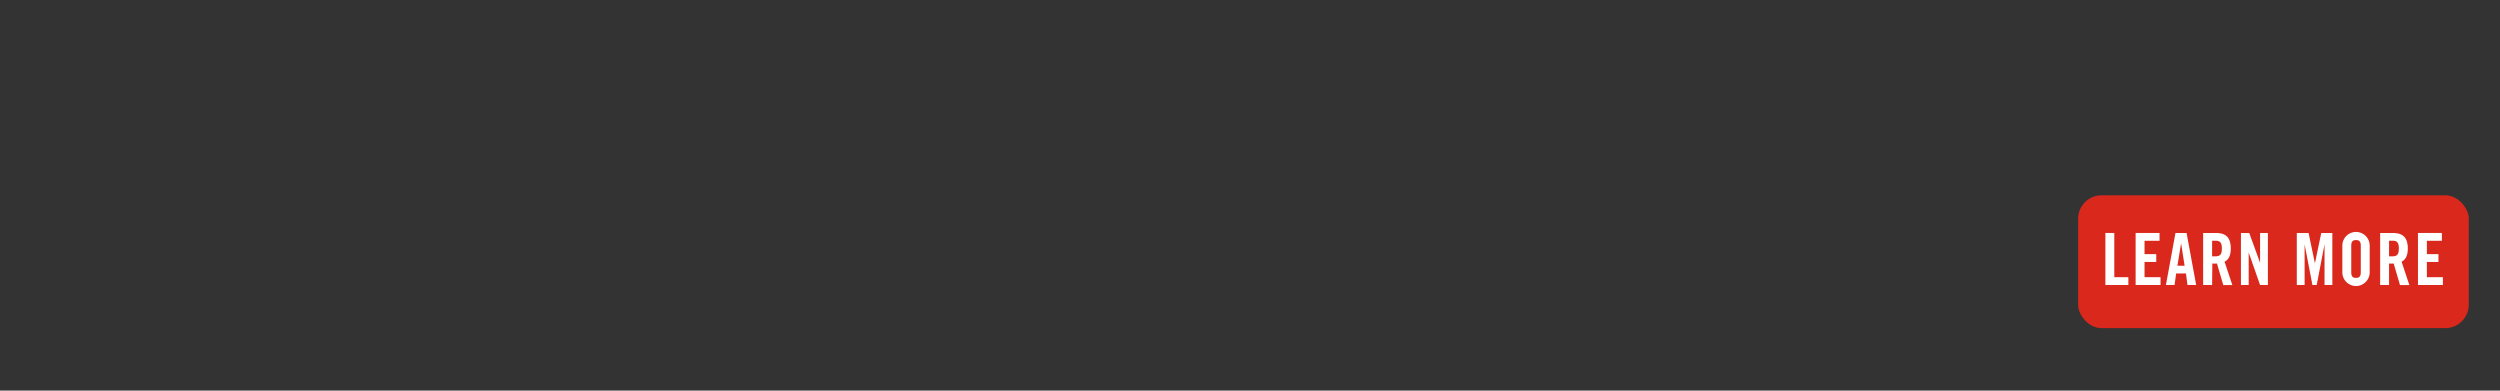 <svg id="Layer_1" data-name="Layer 1" xmlns="http://www.w3.org/2000/svg" viewBox="0 0 320 50"><rect x="0" y="0" width="320" height="50" fill="#333333" stroke="none"/><defs><style>.cls-1{fill:#da291c;}.cls-2{fill:#fff;}</style></defs><title>learnMore_on</title><rect class="cls-1" x="266" y="25" width="50" height="17" rx="3"/><path class="cls-2" d="M269.49,36.48V29.82h1.14v5.66h1.8v1Z"/><path class="cls-2" d="M273.36,36.48V29.82h3.06v1H274.5v1.71H276v1H274.5v1.95h2.05v1Z"/><path class="cls-2" d="M278.34,36.48h-1.1l1.22-6.66h1.42l1.23,6.66H280L279.8,35h-1.25Zm.37-2.47h.92l-.45-2.86h0Z"/><path class="cls-2" d="M283.15,36.48H282V29.82h1.61c1.28,0,1.93.55,1.93,2,0,1.06-.41,1.5-.8,1.67l1,3h-1.16l-.81-2.76a5.15,5.15,0,0,1-.59,0Zm0-3.67h.4c.62,0,.85-.23.85-1s-.23-1-.85-1h-.4Z"/><path class="cls-2" d="M286.84,36.48V29.82h1.06l1.39,3.81h0V29.82h1v6.66h-1l-1.46-4.16h0v4.16Z"/><path class="cls-2" d="M298.54,29.82v6.66h-1v-5.2h0l-1,5.2h-.55l-1-5.2h0v5.2h-1V29.82h1.51l.81,3.89h0l.81-3.89Z"/><path class="cls-2" d="M299.82,31.44a1.75,1.75,0,0,1,3.5,0v3.42a1.75,1.75,0,0,1-3.5,0Zm1.14,3.4c0,.49.15.73.61.73s.61-.24.61-.73V31.46c0-.5-.15-.73-.61-.73s-.61.23-.61.73Z"/><path class="cls-2" d="M305.8,36.48h-1.14V29.82h1.6c1.28,0,1.94.55,1.94,2,0,1.06-.42,1.5-.8,1.67l1,3H307.2l-.81-2.76a5.15,5.15,0,0,1-.59,0Zm0-3.67h.41c.61,0,.84-.23.84-1s-.23-1-.84-1h-.41Z"/><path class="cls-2" d="M309.5,36.48V29.82h3.06v1h-1.92v1.71h1.48v1h-1.48v1.95h2.05v1Z"/></svg>